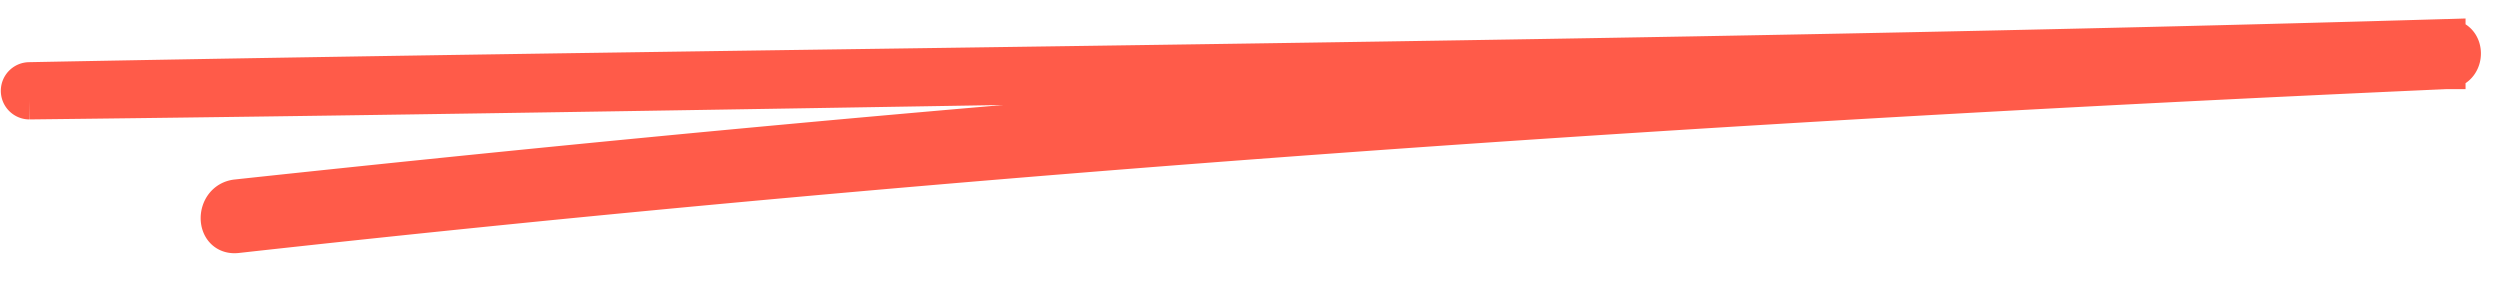 <svg xmlns="http://www.w3.org/2000/svg" width="131" height="15"><defs><clipPath id="a"><path d="M0 0h131v15H0z"/></clipPath></defs><g clip-path="url(#a)" data-name="AI underline"><path fill="none" stroke="#ff5b49" stroke-width="2" d="M1.543 5.258c42.21-.473 84.439-1.541 126.652-1.586V2C89.522 3.186 50.861 6.265 12.404 10.4c-1.18.127-1.19 1.995 0 1.862 38.5-4.276 77.1-6.865 115.791-8.593 1.069-.048 1.08-1.7 0-1.671C85.997 3.236 43.752 3.451 1.543 4.258a.5.5 0 0 0 0 1" data-name="Path 974"/></g></svg>